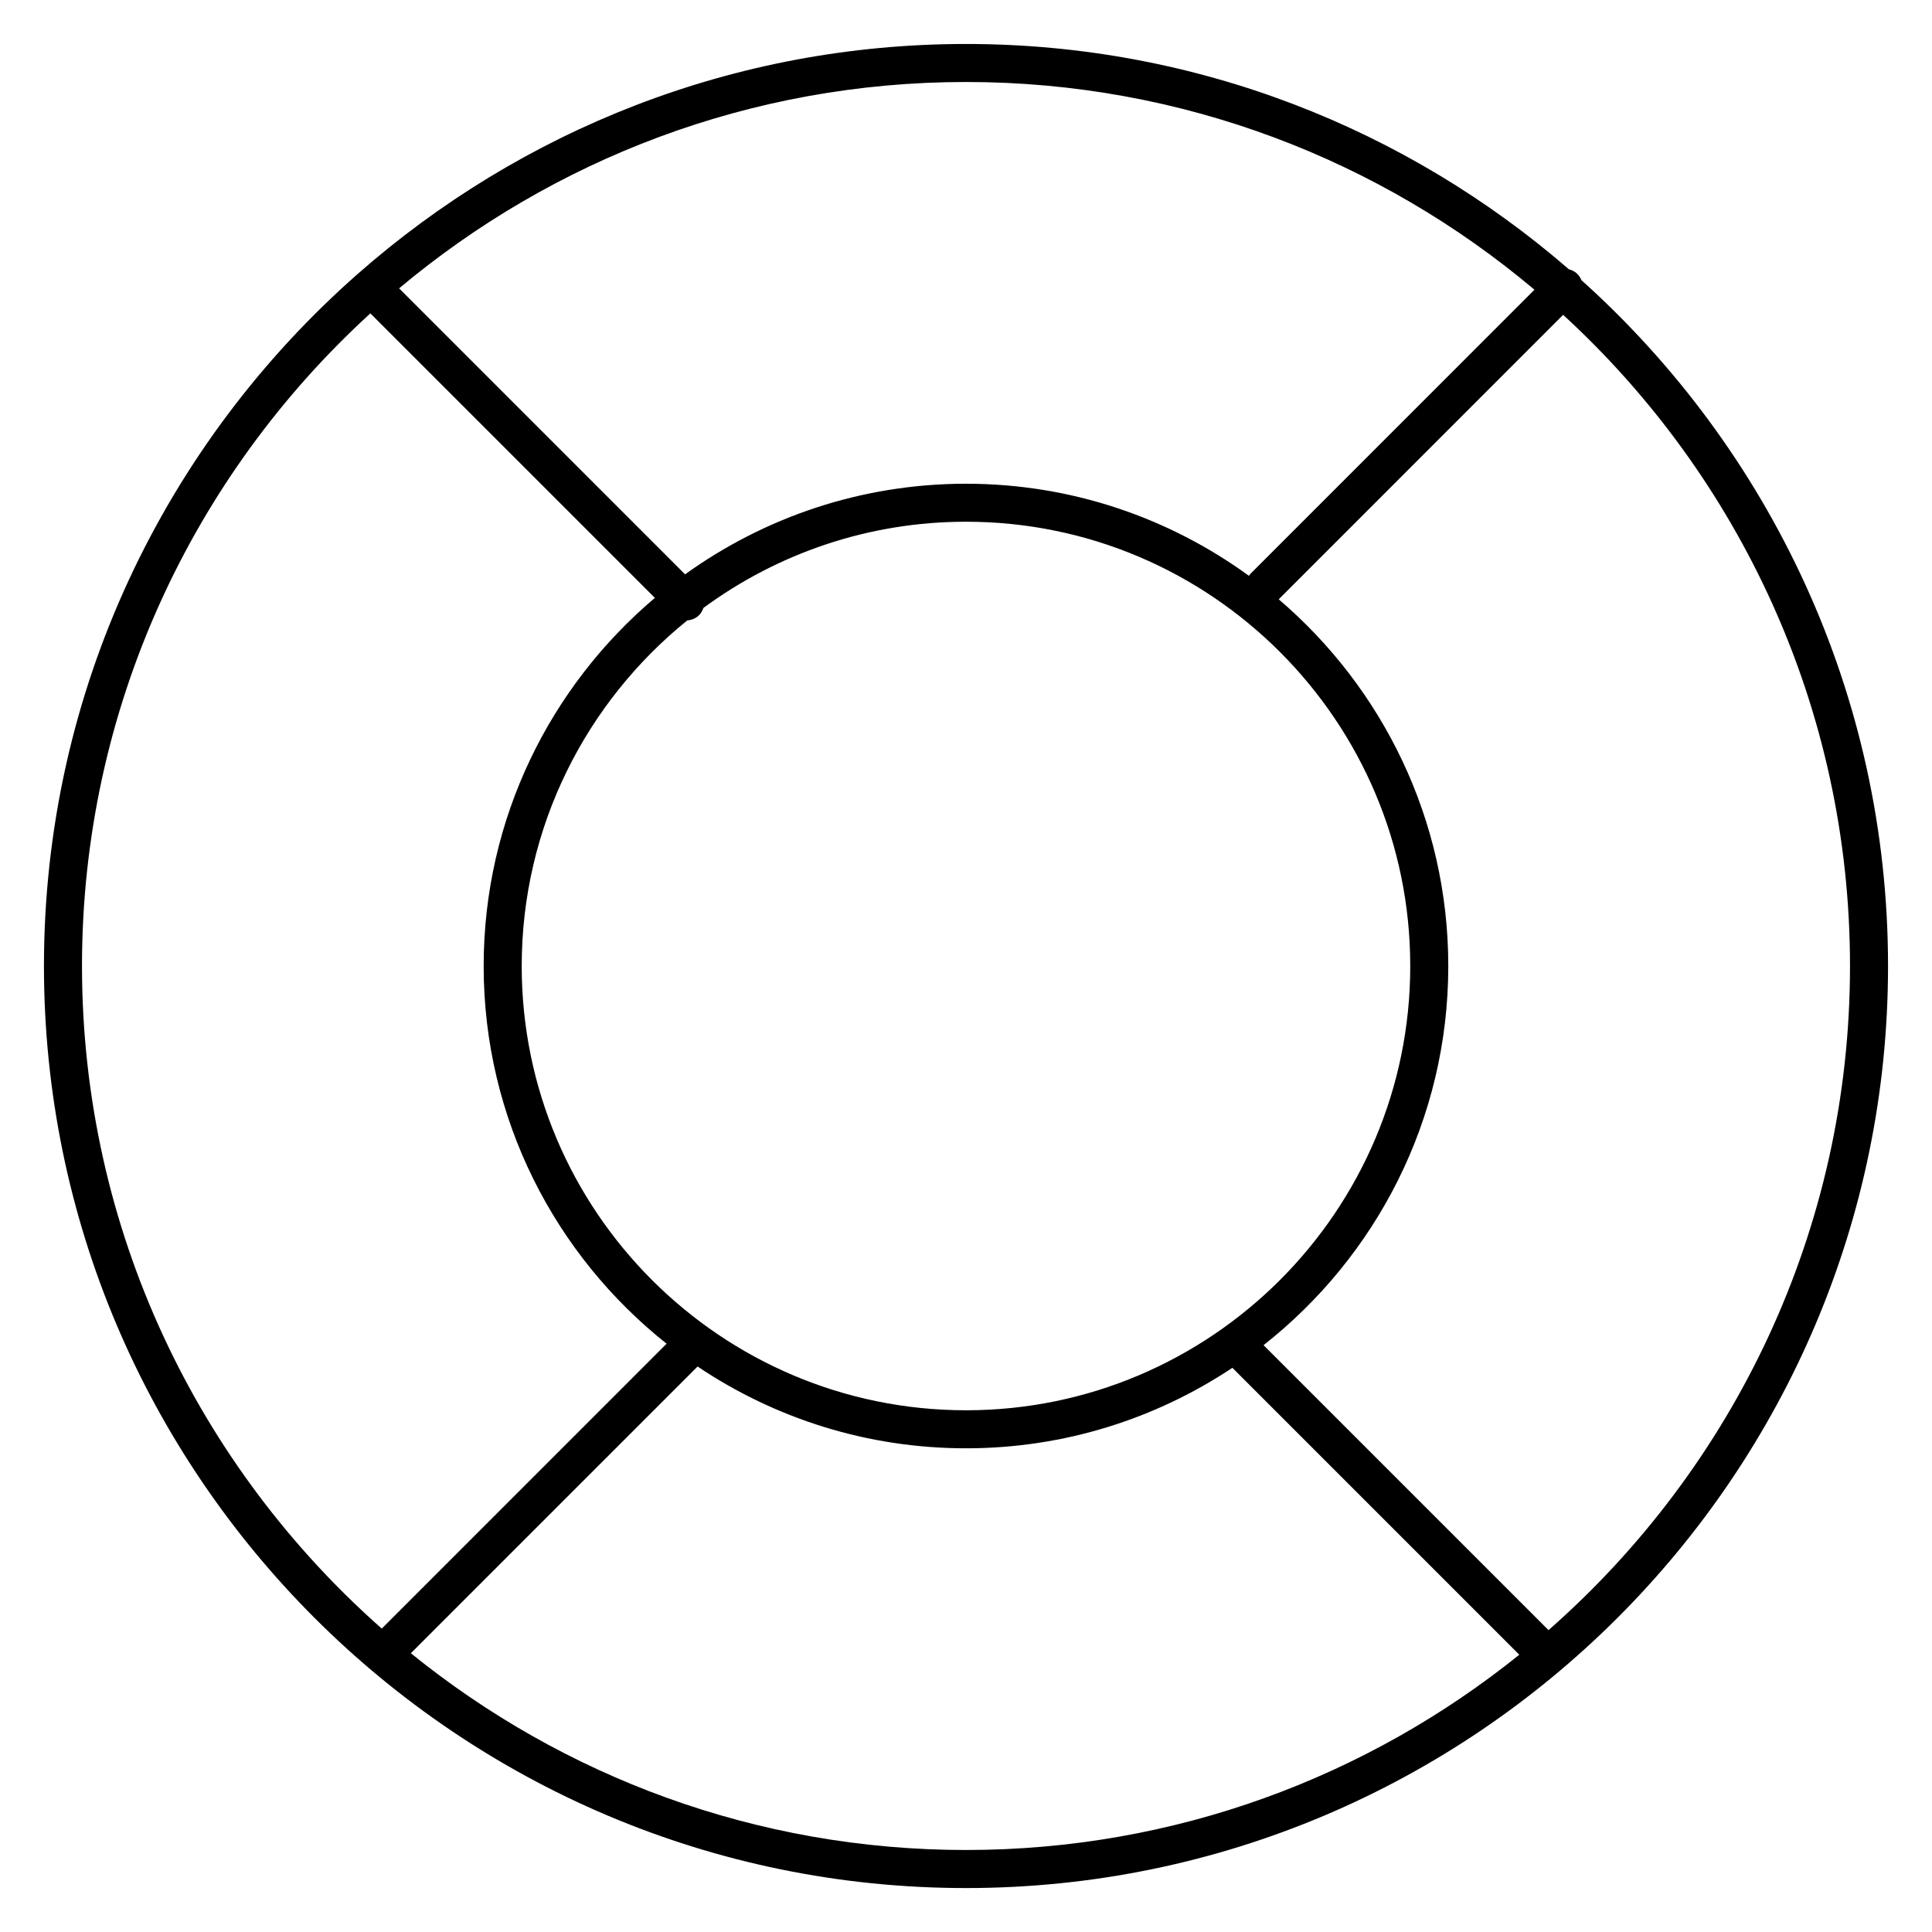 <?xml version="1.0" encoding="UTF-8"?>
<!-- Uploaded to: ICON Repo, www.iconrepo.com, Generator: ICON Repo Mixer Tools -->
<svg fill="#000000" width="800px" height="800px" version="1.1" viewBox="144 144 512 512" xmlns="http://www.w3.org/2000/svg">
 <path d="m563.09 218.24c-0.246-0.609-0.613-1.176-1.109-1.668-0.637-0.637-1.41-0.988-2.215-1.215-42.875-37.148-98.719-59.703-159.77-59.703-61.688 0-118.06 23.023-161.11 60.863-0.023 0.023-0.066 0.031-0.09 0.059-0.012 0.012-0.016 0.031-0.031 0.047-50.906 44.809-83.117 110.39-83.117 183.38 0 134.73 109.61 244.35 244.35 244.35 134.73 0 244.35-109.62 244.35-244.35 0-72.105-31.414-137-81.258-181.76zm-163.09-52.512c57.332 0 109.89 20.73 150.65 55.051l-75.352 75.367c-0.133 0.137-0.188 0.312-0.309 0.457-21.078-15.332-46.984-24.41-74.988-24.41-27.766 0-53.465 8.922-74.449 24.016l-75.785-75.793c40.703-34.105 93.102-54.688 150.23-54.688zm117.73 234.29c0 64.91-52.809 117.72-117.72 117.72-64.93 0-117.75-52.809-117.75-117.72 0-36.969 17.141-70 43.875-91.602 1.137-0.102 2.254-0.52 3.125-1.391 0.555-0.555 0.91-1.219 1.152-1.914 19.512-14.348 43.574-22.848 69.598-22.848 64.91-0.004 117.72 52.82 117.72 117.75zm-352-0.02c0-68.422 29.492-130.08 76.422-172.95l75.398 75.395c-27.727 23.469-45.375 58.488-45.375 97.574 0 40.512 18.973 76.656 48.48 100.08l-75.484 75.496c-48.664-42.961-79.441-105.73-79.441-175.6zm234.27 234.27c-55.691 0-106.88-19.566-147.12-52.141l75.988-75.988c20.348 13.68 44.824 21.676 71.137 21.676 26.082 0 50.352-7.871 70.594-21.332l76.035 76.035c-40.172 32.332-91.168 51.75-146.64 51.75zm154.37-58.27-75.516-75.516c29.773-23.418 48.957-59.73 48.957-100.46 0-38.879-17.469-73.738-44.934-97.199l75.371-75.387c46.695 42.855 76.023 104.34 76.023 172.57 0 70.082-30.973 133.03-79.902 176z"/>
</svg>